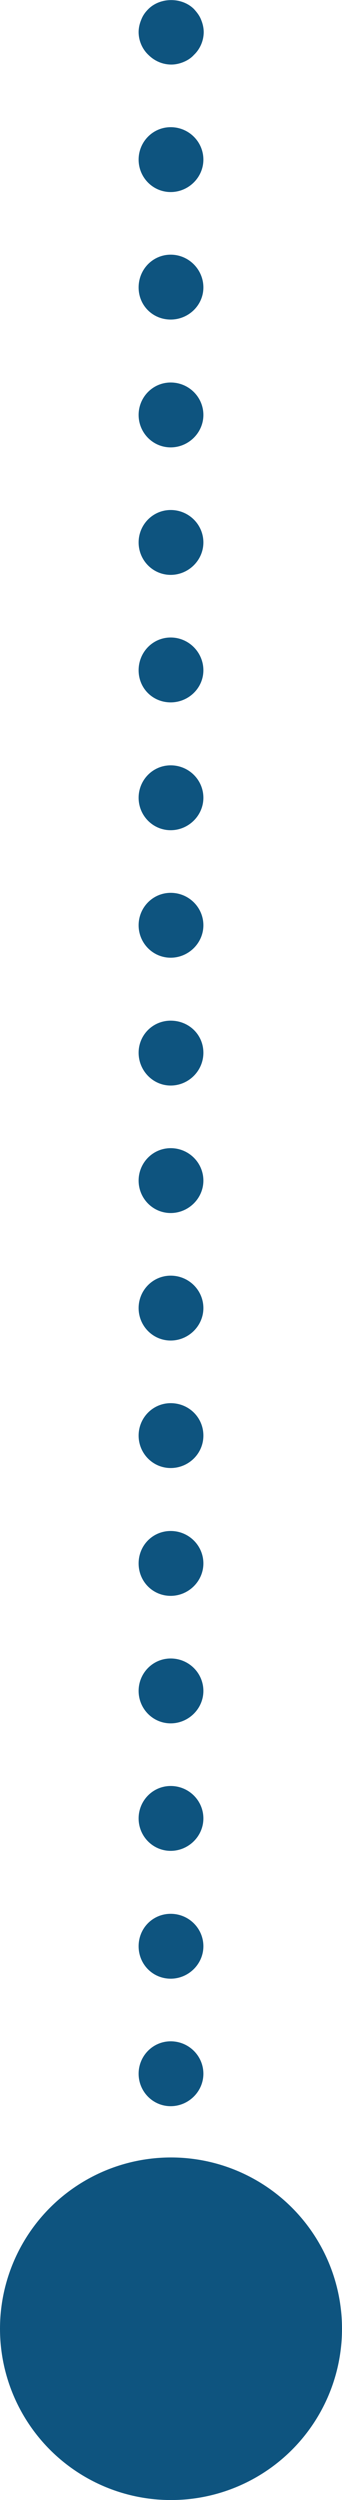 <?xml version="1.0" encoding="UTF-8"?><svg id="Layer_2" xmlns="http://www.w3.org/2000/svg" viewBox="0 0 10.56 77.06"><defs><style>.cls-1{fill:#0e547f;}</style></defs><g id="Layer_1-2"><g><path class="cls-1" d="m5.29,1.99c.13,0,.26-.03.38-.08s.23-.12.32-.22c.19-.18.3-.44.3-.7,0-.13-.03-.26-.08-.38-.05-.13-.13-.23-.22-.33-.37-.37-1.04-.37-1.41,0-.1.1-.17.2-.22.33-.05.12-.08.25-.08.38,0,.26.11.52.3.7.19.19.44.3.71.3Z"/><path class="cls-1" d="m5.27,58.99c-.55,0-.99.44-.99,1s.44,1,.99,1,1.01-.45,1.01-1-.45-1-1.01-1Z"/><path class="cls-1" d="m5.27,7.85c-.55,0-.99.45-.99,1.01s.44.99.99.99,1.01-.44,1.01-.99-.45-1.01-1.01-1.01Z"/><path class="cls-1" d="m5.27,43.25c-.55,0-.99.45-.99,1s.44,1,.99,1,1.01-.44,1.01-1-.45-1-1.01-1Z"/><path class="cls-1" d="m5.27,35.39c-.55,0-.99.45-.99,1s.44,1,.99,1,1.01-.45,1.01-1-.45-1-1.01-1Z"/><path class="cls-1" d="m5.27,39.32c-.55,0-.99.45-.99,1s.44,1,.99,1,1.01-.45,1.01-1-.45-1-1.01-1Z"/><path class="cls-1" d="m5.27,27.52c-.55,0-.99.45-.99,1s.44,1,.99,1,1.01-.45,1.01-1-.45-1-1.01-1Z"/><path class="cls-1" d="m5.27,31.46c-.55,0-.99.44-.99.99s.44,1.01.99,1.01,1.01-.45,1.01-1.01-.45-.99-1.01-.99Z"/><path class="cls-1" d="m5.27,47.19c-.55,0-.99.44-.99,1s.44,1,.99,1,1.01-.45,1.01-1-.45-1-1.01-1Z"/><path class="cls-1" d="m5.27,55.05c-.55,0-.99.45-.99,1s.44,1,.99,1,1.01-.45,1.01-1-.45-1-1.01-1Z"/><path class="cls-1" d="m5.27,51.12c-.55,0-.99.45-.99,1s.44,1,.99,1,1.01-.45,1.01-1-.45-1-1.01-1Z"/><path class="cls-1" d="m5.27,15.72c-.55,0-.99.45-.99,1s.44,1,.99,1,1.01-.45,1.01-1-.45-1-1.01-1Z"/><circle class="cls-1" cx="5.28" cy="71.78" r="5.28"/><path class="cls-1" d="m5.27,3.92c-.55,0-.99.45-.99,1s.44,1,.99,1,1.01-.45,1.01-1-.45-1-1.01-1Z"/><path class="cls-1" d="m5.27,62.92c-.55,0-.99.45-.99,1s.44,1,.99,1,1.01-.45,1.01-1-.45-1-1.01-1Z"/><path class="cls-1" d="m5.27,11.79c-.55,0-.99.45-.99,1s.44,1,.99,1,1.01-.45,1.01-1-.45-1-1.01-1Z"/><path class="cls-1" d="m5.27,19.65c-.55,0-.99.45-.99,1.01s.44.99.99.99,1.01-.44,1.01-.99-.45-1.01-1.01-1.01Z"/><path class="cls-1" d="m5.27,23.59c-.55,0-.99.45-.99,1s.44,1,.99,1,1.01-.45,1.01-1-.45-1-1.01-1Z"/></g></g></svg>